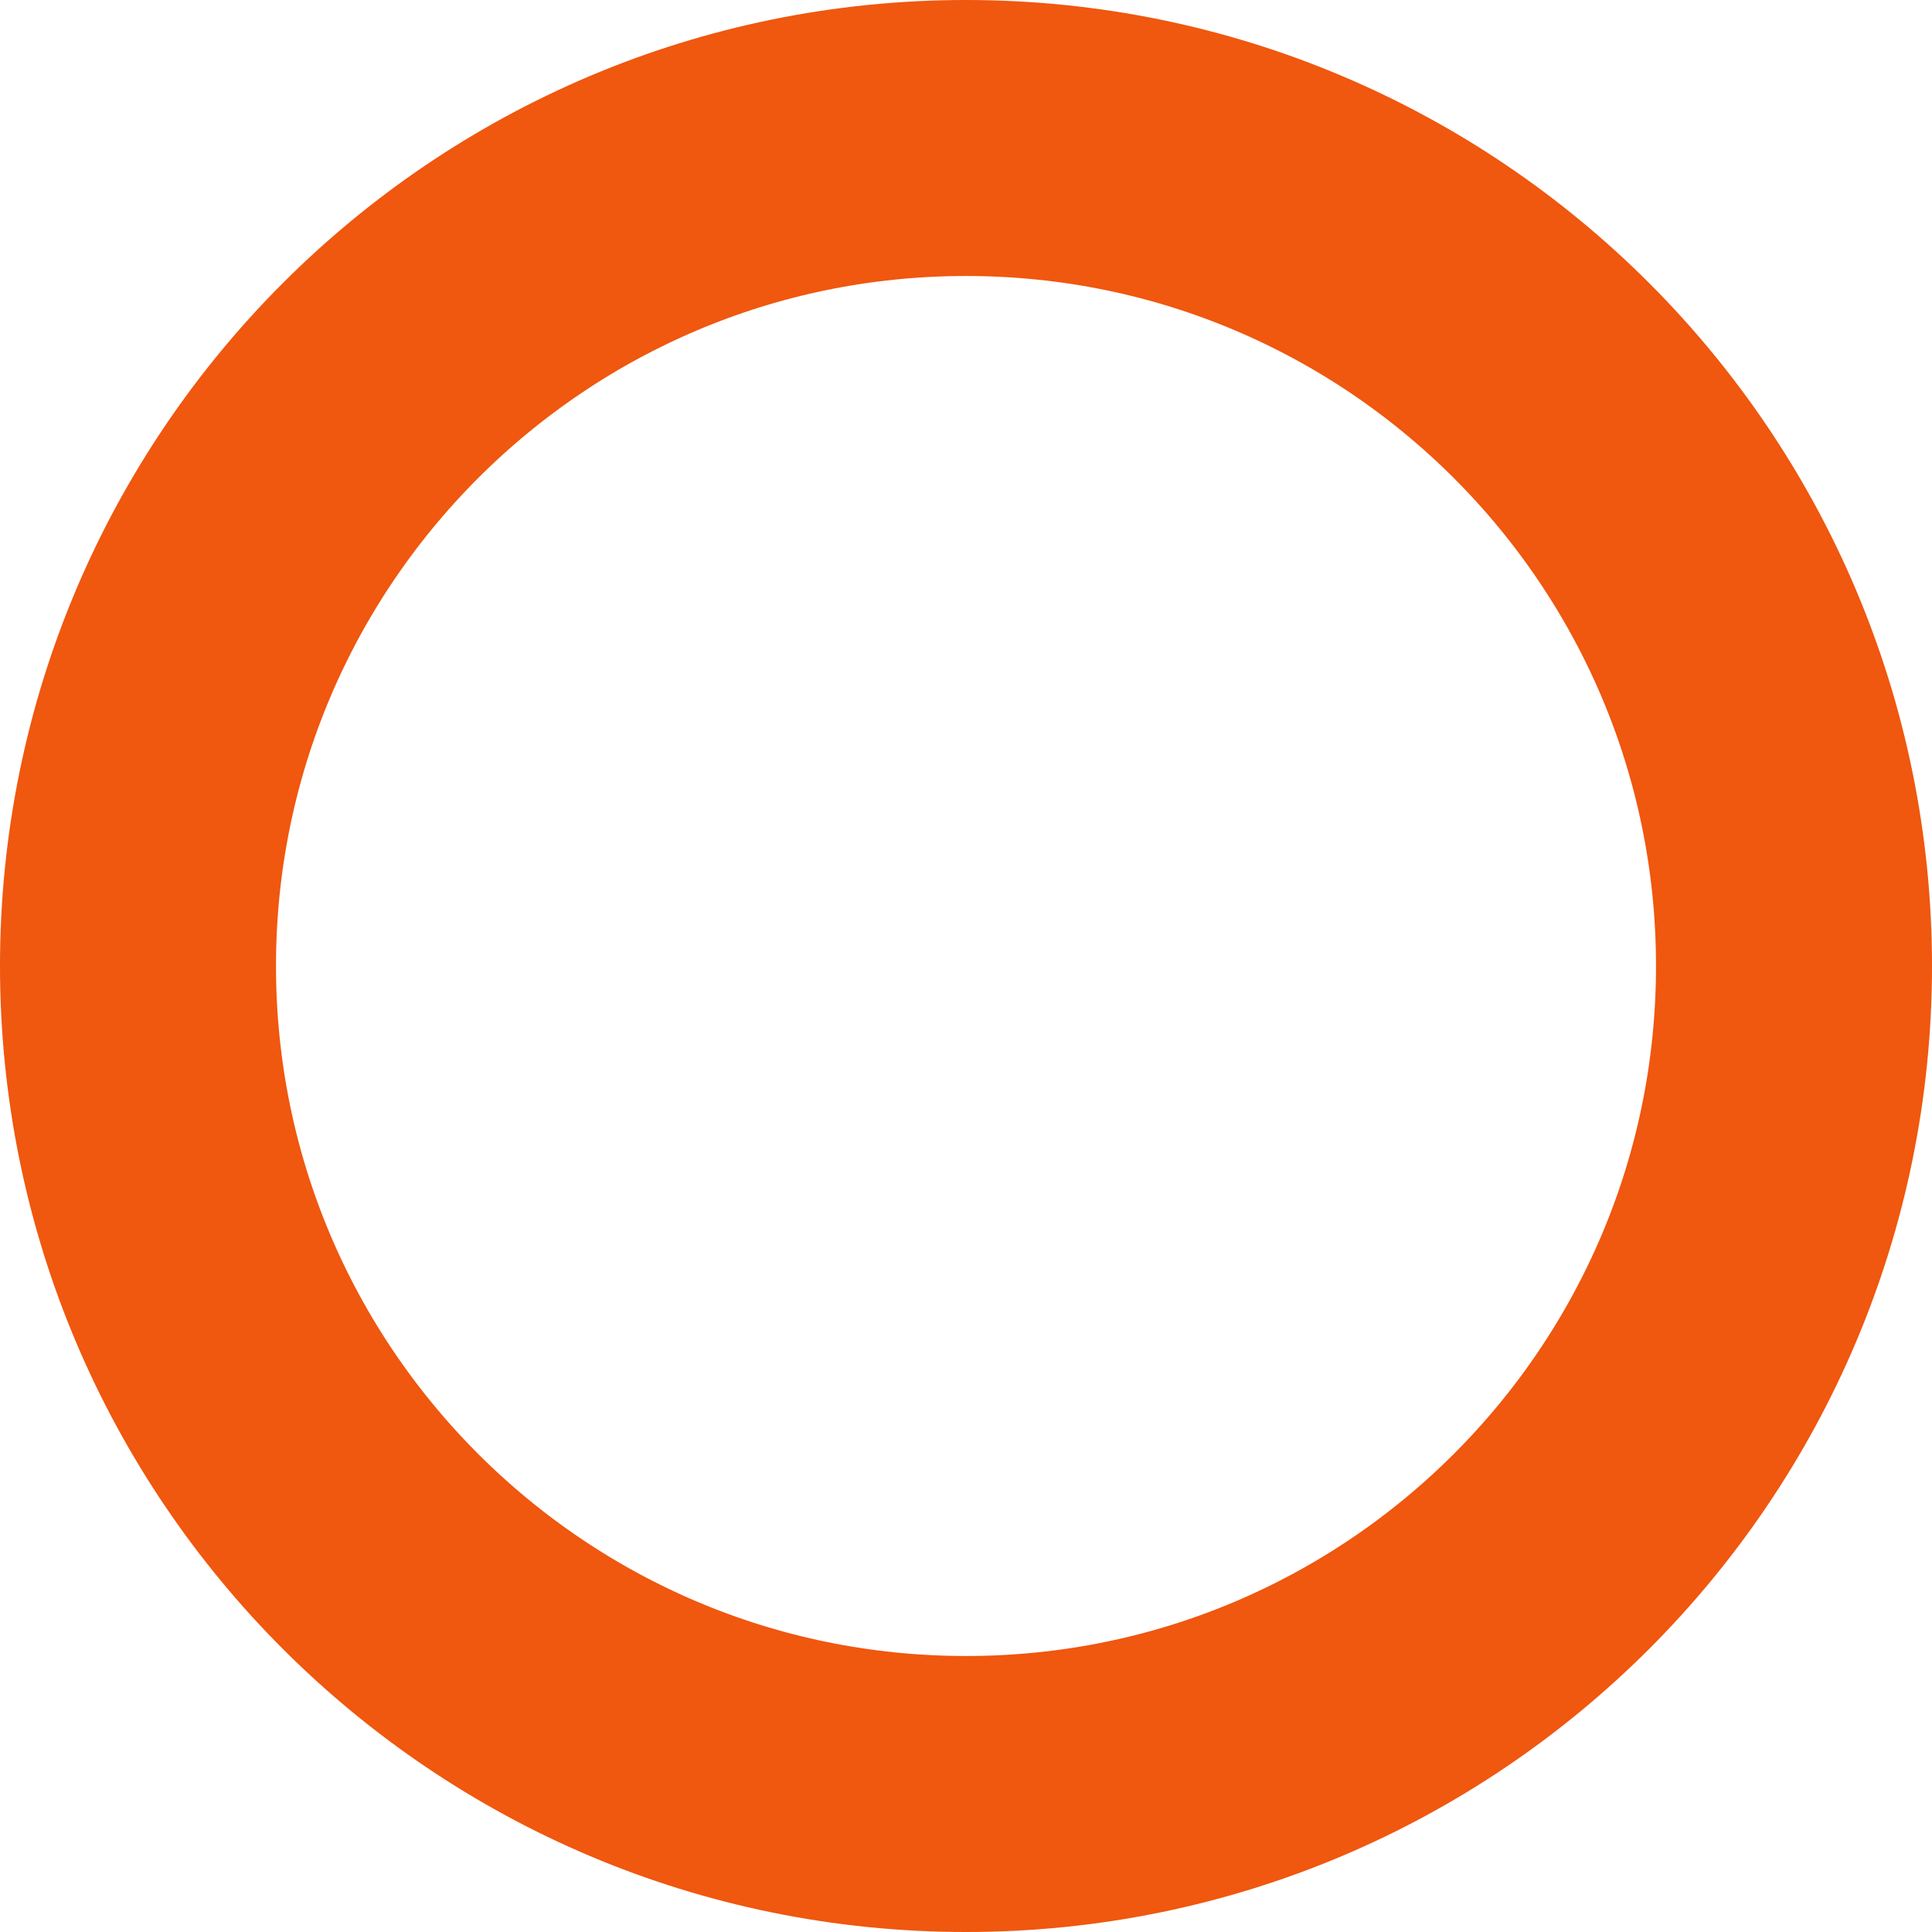 <?xml version="1.0" encoding="utf-8"?>
<svg xmlns="http://www.w3.org/2000/svg" fill="none" height="100%" overflow="visible" preserveAspectRatio="none" style="display: block;" viewBox="0 0 10.5 10.5" width="100%">
<path d="M5.25 9.75C7.735 9.75 9.75 7.735 9.75 5.25C9.75 2.765 7.735 0.75 5.25 0.75C2.765 0.75 0.75 2.765 0.75 5.25C0.75 7.735 2.765 9.75 5.25 9.75Z" id="Vector" stroke="#F0570F" stroke-linecap="round" stroke-linejoin="round" stroke-width="1.5"/>
</svg>